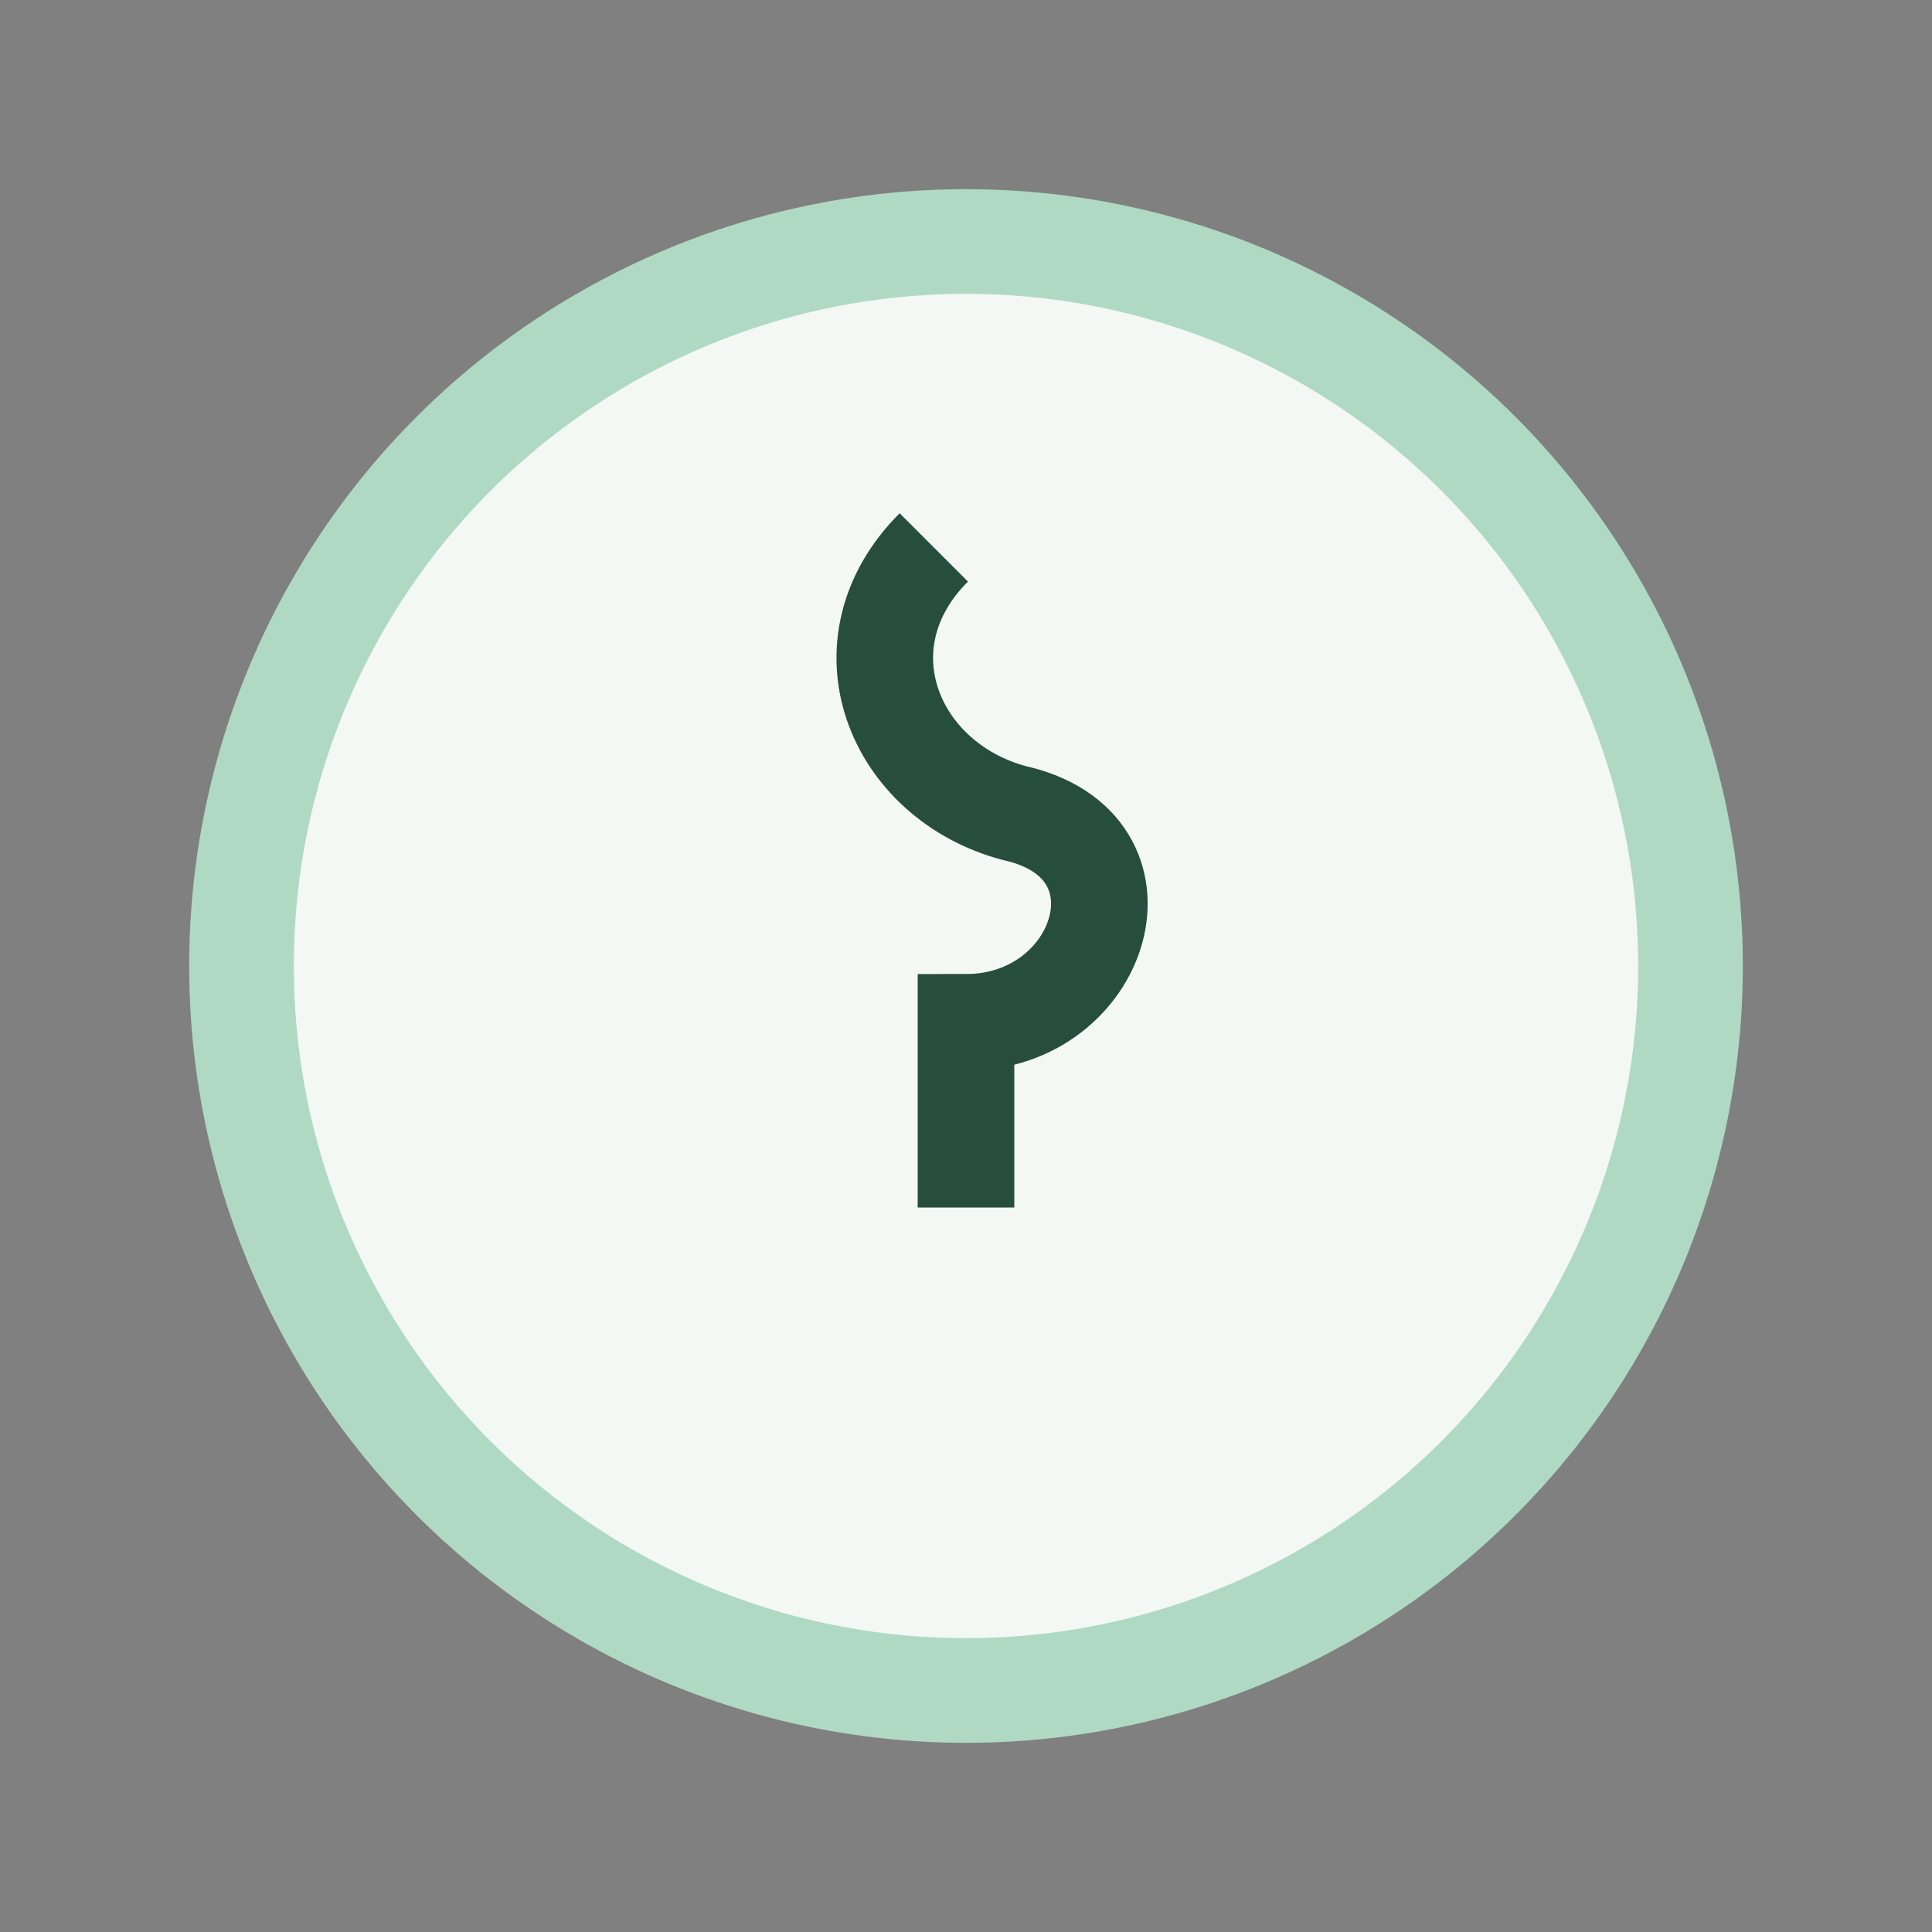 <?xml version="1.0" encoding="UTF-8"?>
<svg xmlns="http://www.w3.org/2000/svg" width="24" height="24" viewBox="0 0 24 24"><rect x="0" y="0" width="24" height="24" fill="#808080" stroke="none"/><circle cx="12" cy="12" r="9" fill="#F3F8F4" stroke="#B0D9C4" stroke-width="1.3"/><path d="M12 15v-2.3c1.7 0 2.4-2.2.6-2.6-1.5-.4-2.2-2.1-1-3.3" fill="none" stroke="#274D3D" stroke-width="1.2"/></svg>